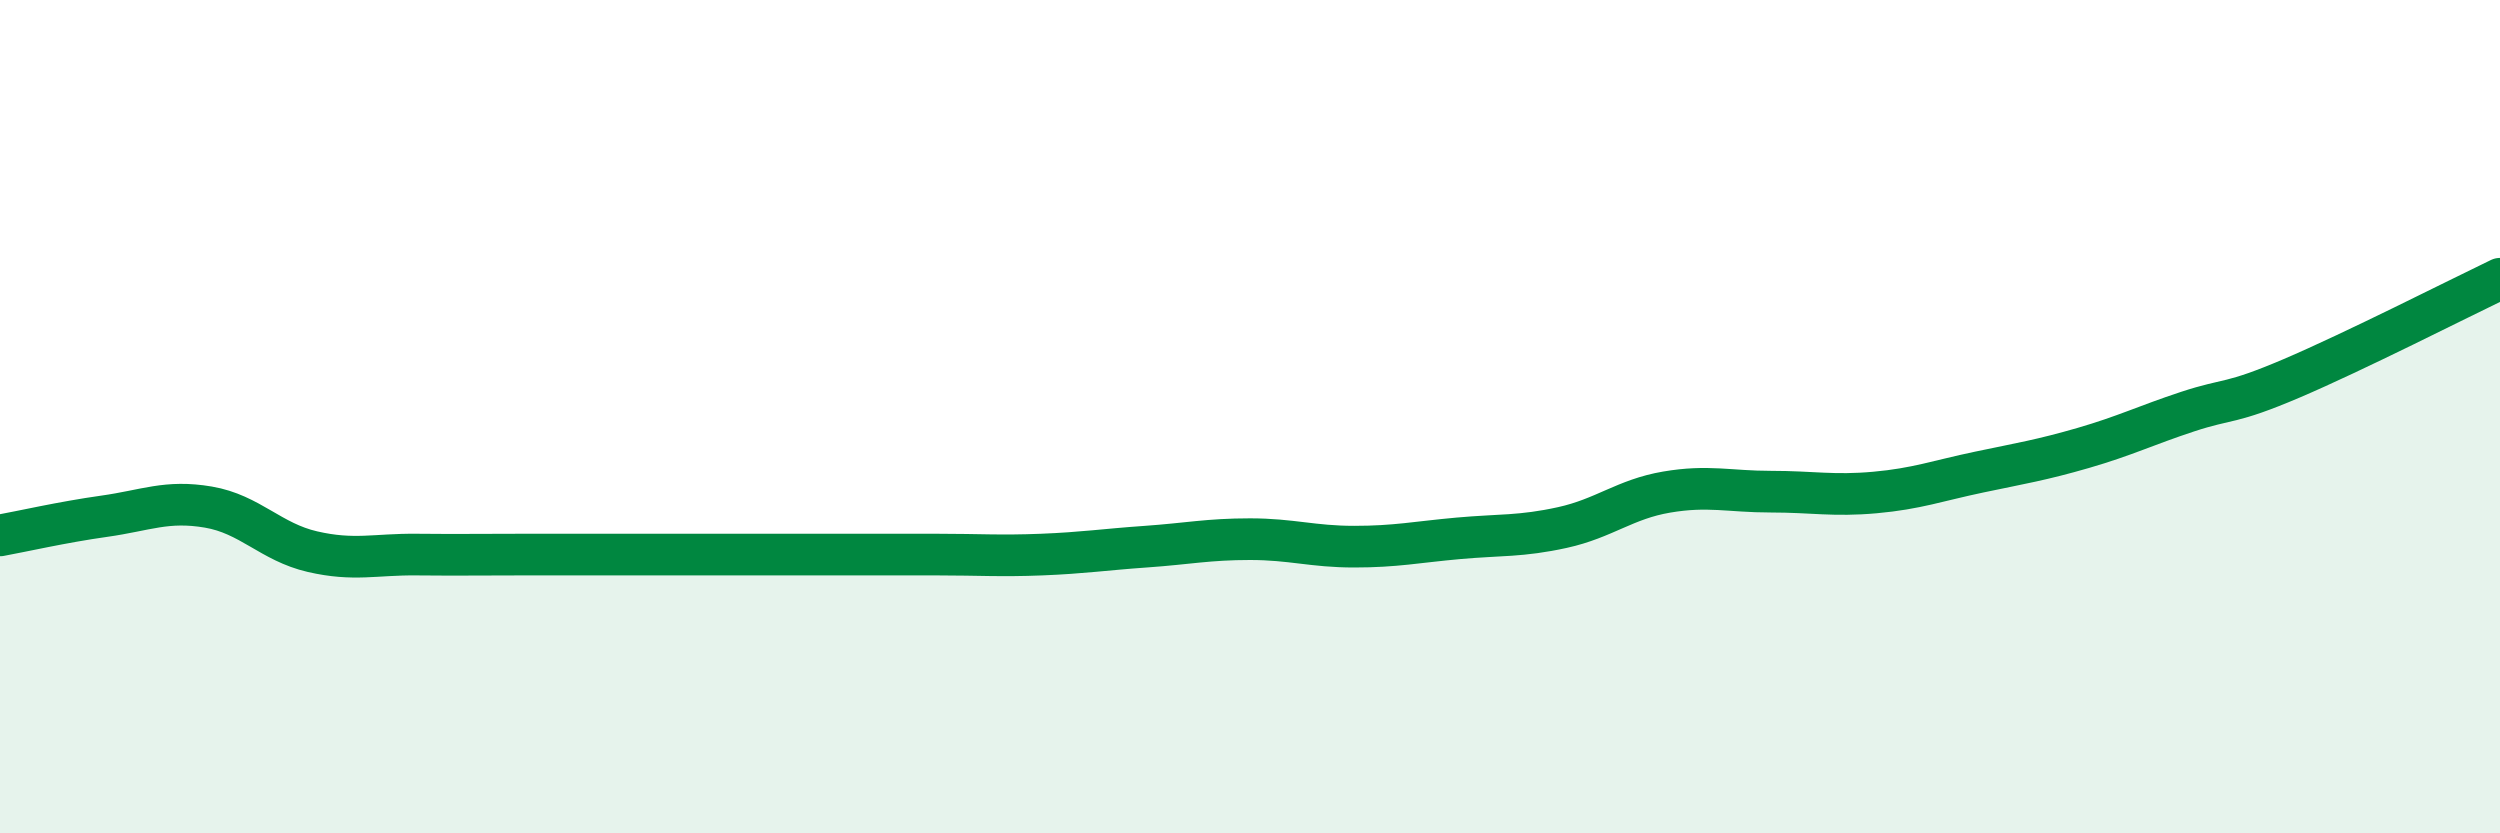 
    <svg width="60" height="20" viewBox="0 0 60 20" xmlns="http://www.w3.org/2000/svg">
      <path
        d="M 0,12.85 C 0.5,12.76 1.5,12.53 2.5,12.39 C 3.5,12.25 4,12 5,12.17 C 6,12.34 6.5,13.01 7.5,13.24 C 8.5,13.47 9,13.3 10,13.31 C 11,13.32 11.5,13.31 12.5,13.31 C 13.5,13.31 14,13.31 15,13.31 C 16,13.31 16.5,13.31 17.5,13.31 C 18.5,13.31 19,13.31 20,13.31 C 21,13.31 21.5,13.31 22.5,13.31 C 23.5,13.31 24,13.35 25,13.31 C 26,13.27 26.5,13.19 27.5,13.12 C 28.5,13.05 29,12.94 30,12.94 C 31,12.94 31.5,13.12 32.5,13.12 C 33.5,13.12 34,13.01 35,12.92 C 36,12.83 36.5,12.88 37.5,12.66 C 38.5,12.44 39,11.98 40,11.81 C 41,11.64 41.5,11.8 42.5,11.8 C 43.5,11.8 44,11.91 45,11.82 C 46,11.73 46.5,11.54 47.5,11.33 C 48.5,11.12 49,11.04 50,10.75 C 51,10.46 51.5,10.21 52.5,9.88 C 53.5,9.55 53.5,9.72 55,9.08 C 56.5,8.44 59,7.17 60,6.69L60 20L0 20Z"
        fill="#008740"
        opacity="0.1"
        stroke-linecap="round"
        stroke-linejoin="round"
      />
      <path
        d="M 0,12.85 C 0.5,12.76 1.5,12.53 2.5,12.39 C 3.5,12.25 4,12 5,12.17 C 6,12.34 6.5,13.01 7.5,13.24 C 8.5,13.47 9,13.3 10,13.31 C 11,13.32 11.5,13.31 12.5,13.31 C 13.5,13.31 14,13.31 15,13.31 C 16,13.31 16.5,13.31 17.5,13.31 C 18.5,13.31 19,13.31 20,13.31 C 21,13.31 21.5,13.31 22.5,13.31 C 23.5,13.31 24,13.35 25,13.31 C 26,13.27 26.5,13.19 27.5,13.12 C 28.5,13.05 29,12.94 30,12.94 C 31,12.94 31.5,13.12 32.5,13.12 C 33.5,13.12 34,13.01 35,12.92 C 36,12.83 36.5,12.88 37.5,12.66 C 38.5,12.44 39,11.98 40,11.81 C 41,11.64 41.5,11.8 42.5,11.8 C 43.5,11.8 44,11.91 45,11.82 C 46,11.73 46.5,11.54 47.5,11.33 C 48.5,11.12 49,11.04 50,10.75 C 51,10.46 51.5,10.21 52.5,9.88 C 53.5,9.55 53.5,9.72 55,9.08 C 56.5,8.44 59,7.17 60,6.69"
        stroke="#008740"
        stroke-width="1"
        fill="none"
        stroke-linecap="round"
        stroke-linejoin="round"
      />
    </svg>
  